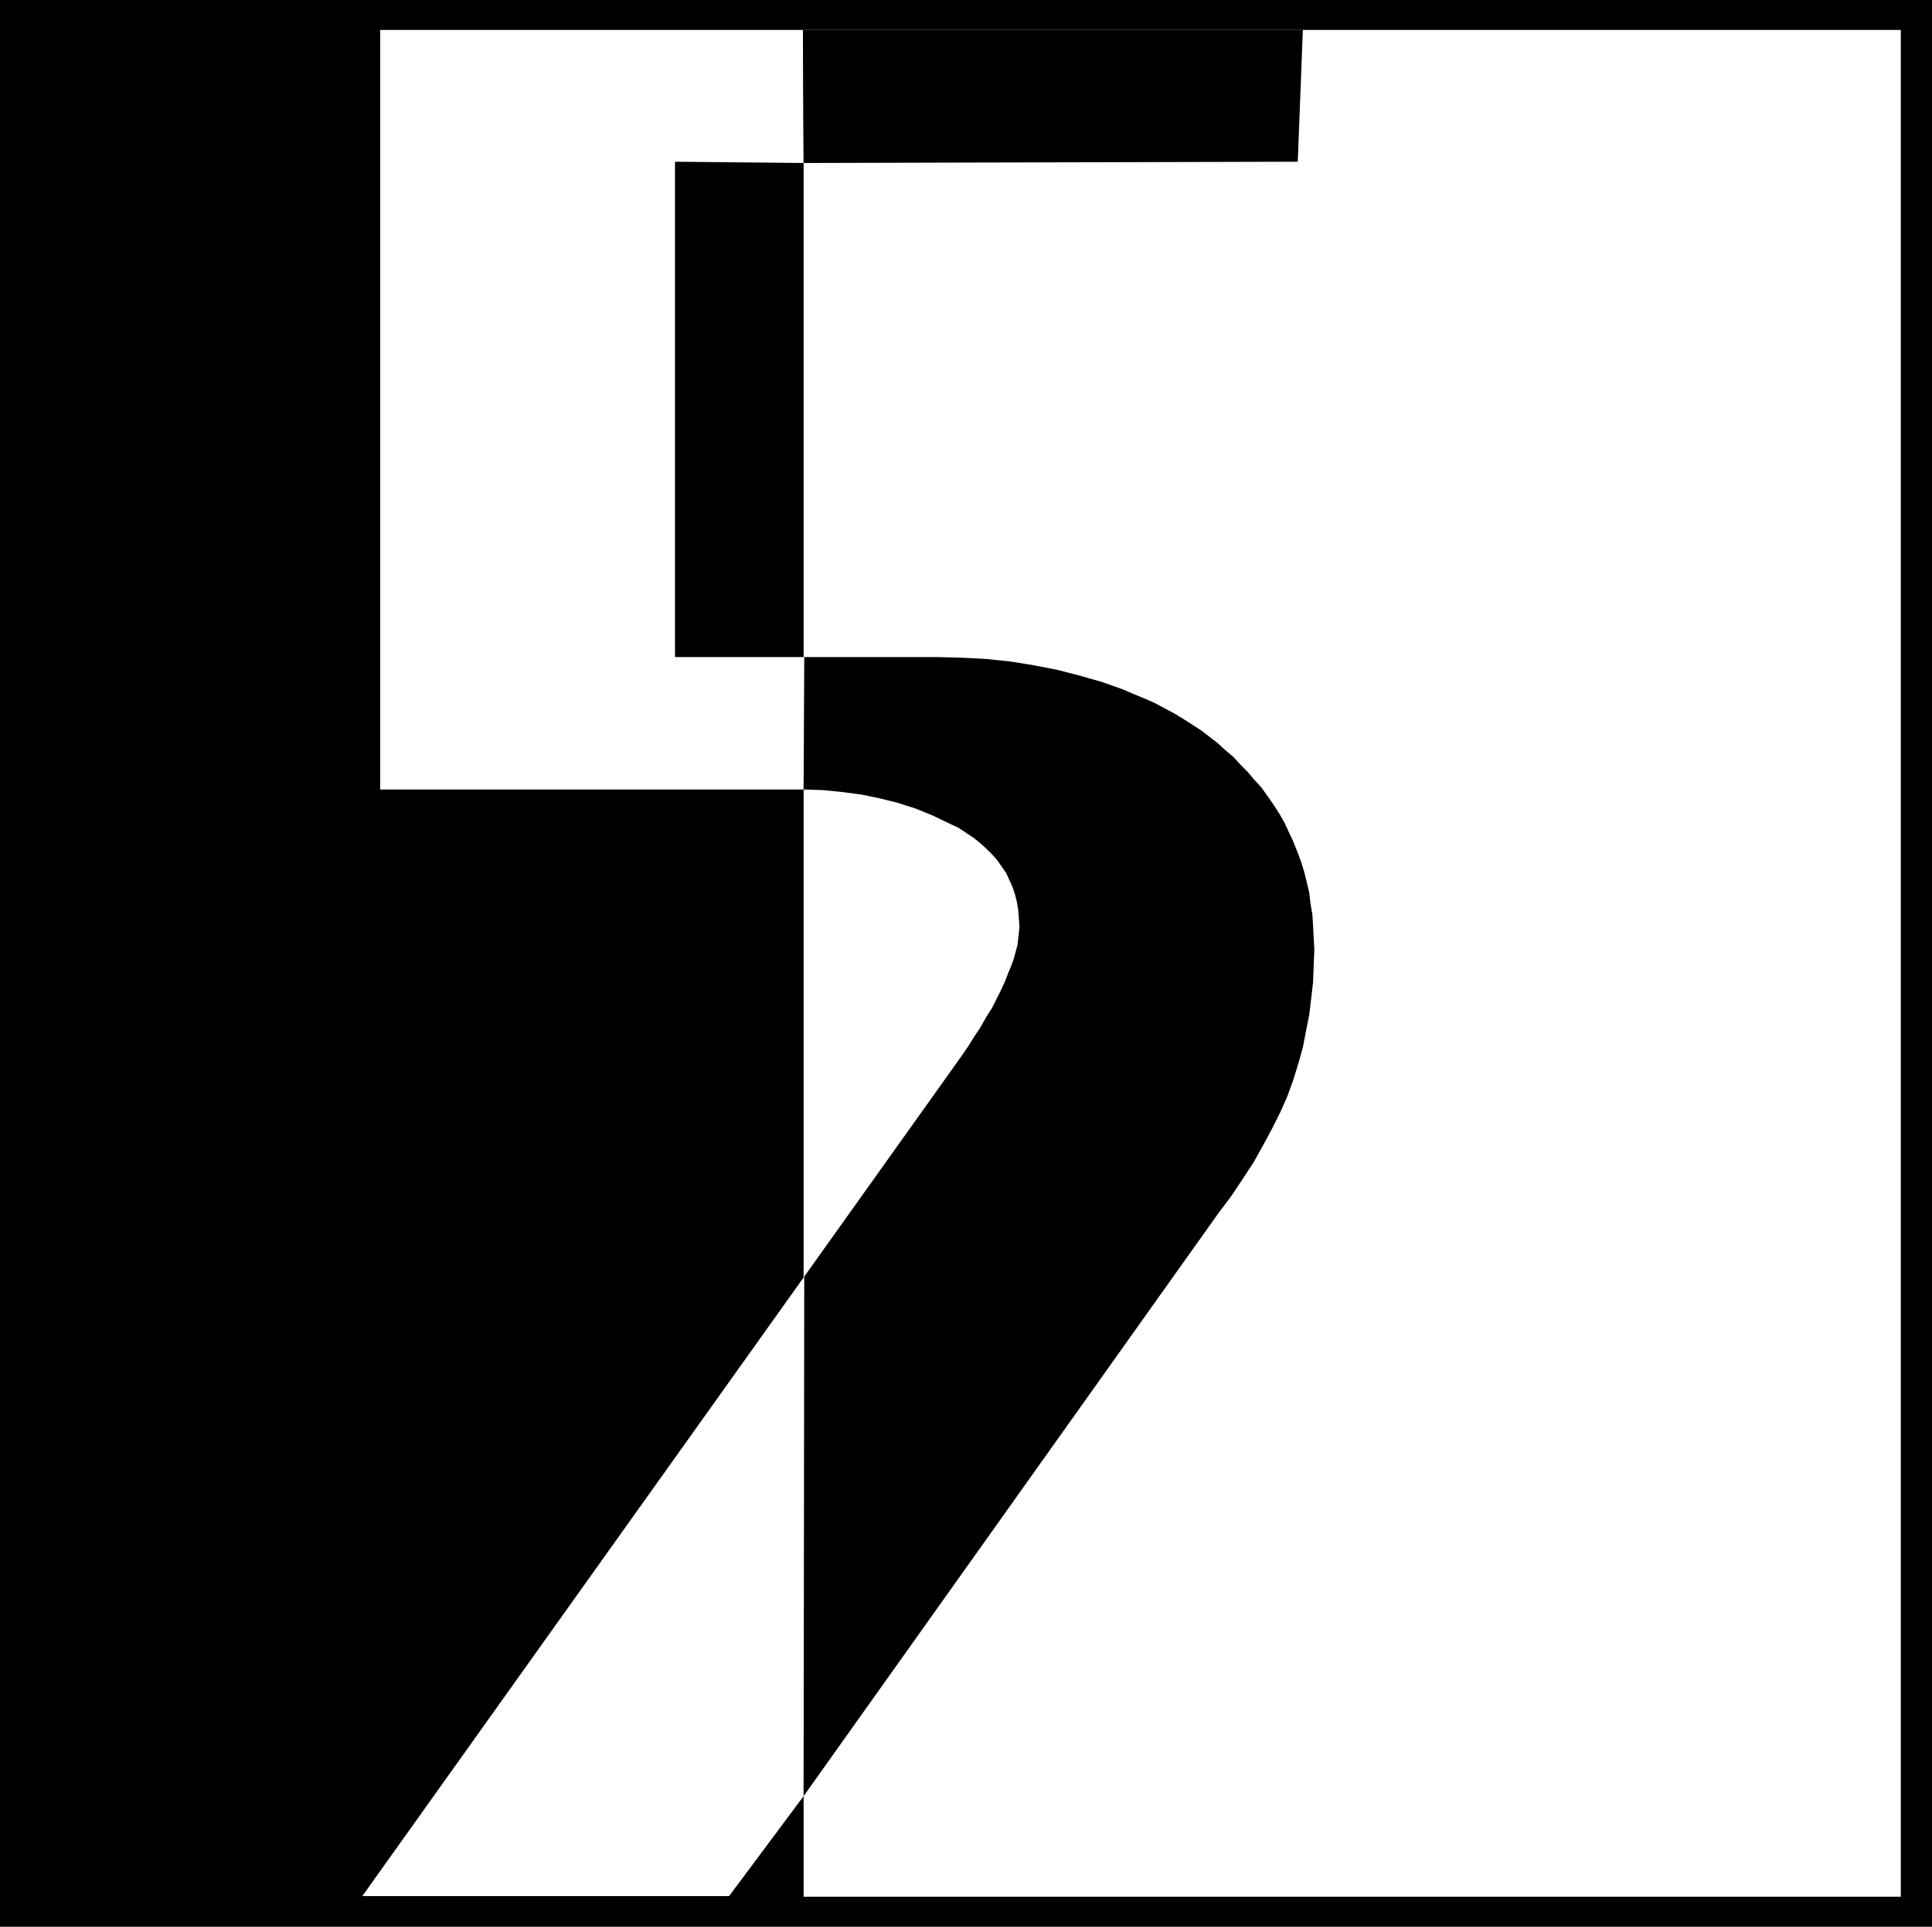 <?xml version="1.0" encoding="UTF-8" standalone="no"?>
<svg
   version="1.0"
   width="129.724mm"
   height="129.388mm"
   id="svg7"
   sodipodi:docname="Transposed 5.wmf"
   xmlns:inkscape="http://www.inkscape.org/namespaces/inkscape"
   xmlns:sodipodi="http://sodipodi.sourceforge.net/DTD/sodipodi-0.dtd"
   xmlns="http://www.w3.org/2000/svg"
   xmlns:svg="http://www.w3.org/2000/svg">
  <rect width="100%" height="100%" fill="#808080" stroke="none"/>
  <sodipodi:namedview
     id="namedview7"
     pagecolor="#ffffff"
     bordercolor="#000000"
     borderopacity="0.25"
     inkscape:showpageshadow="2"
     inkscape:pageopacity="0.0"
     inkscape:pagecheckerboard="0"
     inkscape:deskcolor="#d1d1d1"
     inkscape:document-units="mm" />
  <defs
     id="defs1">
    <pattern
       id="WMFhbasepattern"
       patternUnits="userSpaceOnUse"
       width="6"
       height="6"
       x="0"
       y="0" />
  </defs>
  <path
     style="fill:#000000;fill-opacity:1;fill-rule:evenodd;stroke:none"
     d="M 0,0 H 490.294 V 489.027 H 0 Z"
     id="path1" />
  <path
     style="fill:#000000;fill-opacity:1;fill-rule:evenodd;stroke:none"
     d="M 7.595,7.596 H 203.939 V 481.431 H 7.595 Z"
     id="path2" />
  <path
     style="fill:#ffffff;fill-opacity:1;fill-rule:evenodd;stroke:none"
     d="M 203.939,7.596 H 482.375 V 481.431 H 203.939 Z"
     id="path3" />
  <path
     style="fill:#ffffff;fill-opacity:1;fill-rule:evenodd;stroke:none"
     d="m 204.101,166.78 -0.162,33.615 H 96.475 V 7.596 H 203.777 l 0.162,33.776 -32.643,-0.323 V 166.78 Z"
     id="path4" />
  <path
     style="fill:#ffffff;fill-opacity:1;fill-rule:evenodd;stroke:none"
     d="m 204.101,324.024 -0.162,131.872 -18.907,25.372 H 91.95 Z"
     id="path5" />
  <path
     style="fill:#000000;fill-opacity:1;fill-rule:evenodd;stroke:none"
     d="m 203.939,455.897 0.162,-131.872 39.754,-55.755 1.778,-2.586 1.616,-2.586 1.616,-2.424 1.454,-2.586 1.454,-2.263 1.131,-2.263 1.131,-2.263 0.97,-2.101 0.808,-2.101 0.808,-1.939 0.646,-1.778 0.485,-1.778 0.485,-1.778 0.162,-1.616 0.162,-1.454 0.162,-1.454 -0.162,-2.263 -0.162,-2.101 -0.323,-1.939 -0.485,-1.939 -0.646,-1.939 -0.808,-1.778 -0.808,-1.778 -1.131,-1.616 -1.131,-1.616 -1.293,-1.454 -1.454,-1.454 -1.616,-1.454 -1.616,-1.293 -1.939,-1.293 -1.939,-1.293 -2.101,-0.97 -4.363,-2.101 -4.363,-1.778 -4.525,-1.454 -4.525,-1.131 -4.686,-0.97 -4.848,-0.646 -4.848,-0.485 -5.01,-0.162 0.162,-33.615 h 33.774 l 6.302,0.162 6.141,0.323 6.141,0.646 5.979,0.97 5.818,1.131 5.656,1.454 5.656,1.616 5.494,1.939 2.586,1.131 2.747,1.131 2.586,1.131 2.424,1.293 2.424,1.293 2.424,1.454 2.262,1.454 2.262,1.454 2.101,1.616 2.101,1.616 1.939,1.778 2.101,1.778 1.778,1.939 1.778,1.778 1.778,2.101 1.778,1.939 1.616,2.263 1.454,2.101 1.454,2.263 1.293,2.263 1.131,2.424 1.131,2.424 0.97,2.424 0.97,2.586 0.808,2.586 0.646,2.586 0.646,2.747 0.323,2.747 0.485,2.909 0.162,2.747 0.162,3.071 0.162,2.909 -0.162,4.202 -0.162,4.202 -0.485,4.202 -0.485,4.04 -0.808,4.04 -0.808,4.202 -1.131,4.04 -1.293,4.202 -1.454,4.04 -1.778,4.04 -2.101,4.202 -2.262,4.202 -2.424,4.363 -2.747,4.202 -2.909,4.363 -3.394,4.525 z"
     id="path6" />
  <path
     style="fill:#000000;fill-opacity:1;fill-rule:evenodd;stroke:none"
     d="m 203.939,41.372 -0.162,-33.776 h 126.856 l -1.293,33.453 z"
     id="path7" />
</svg>
